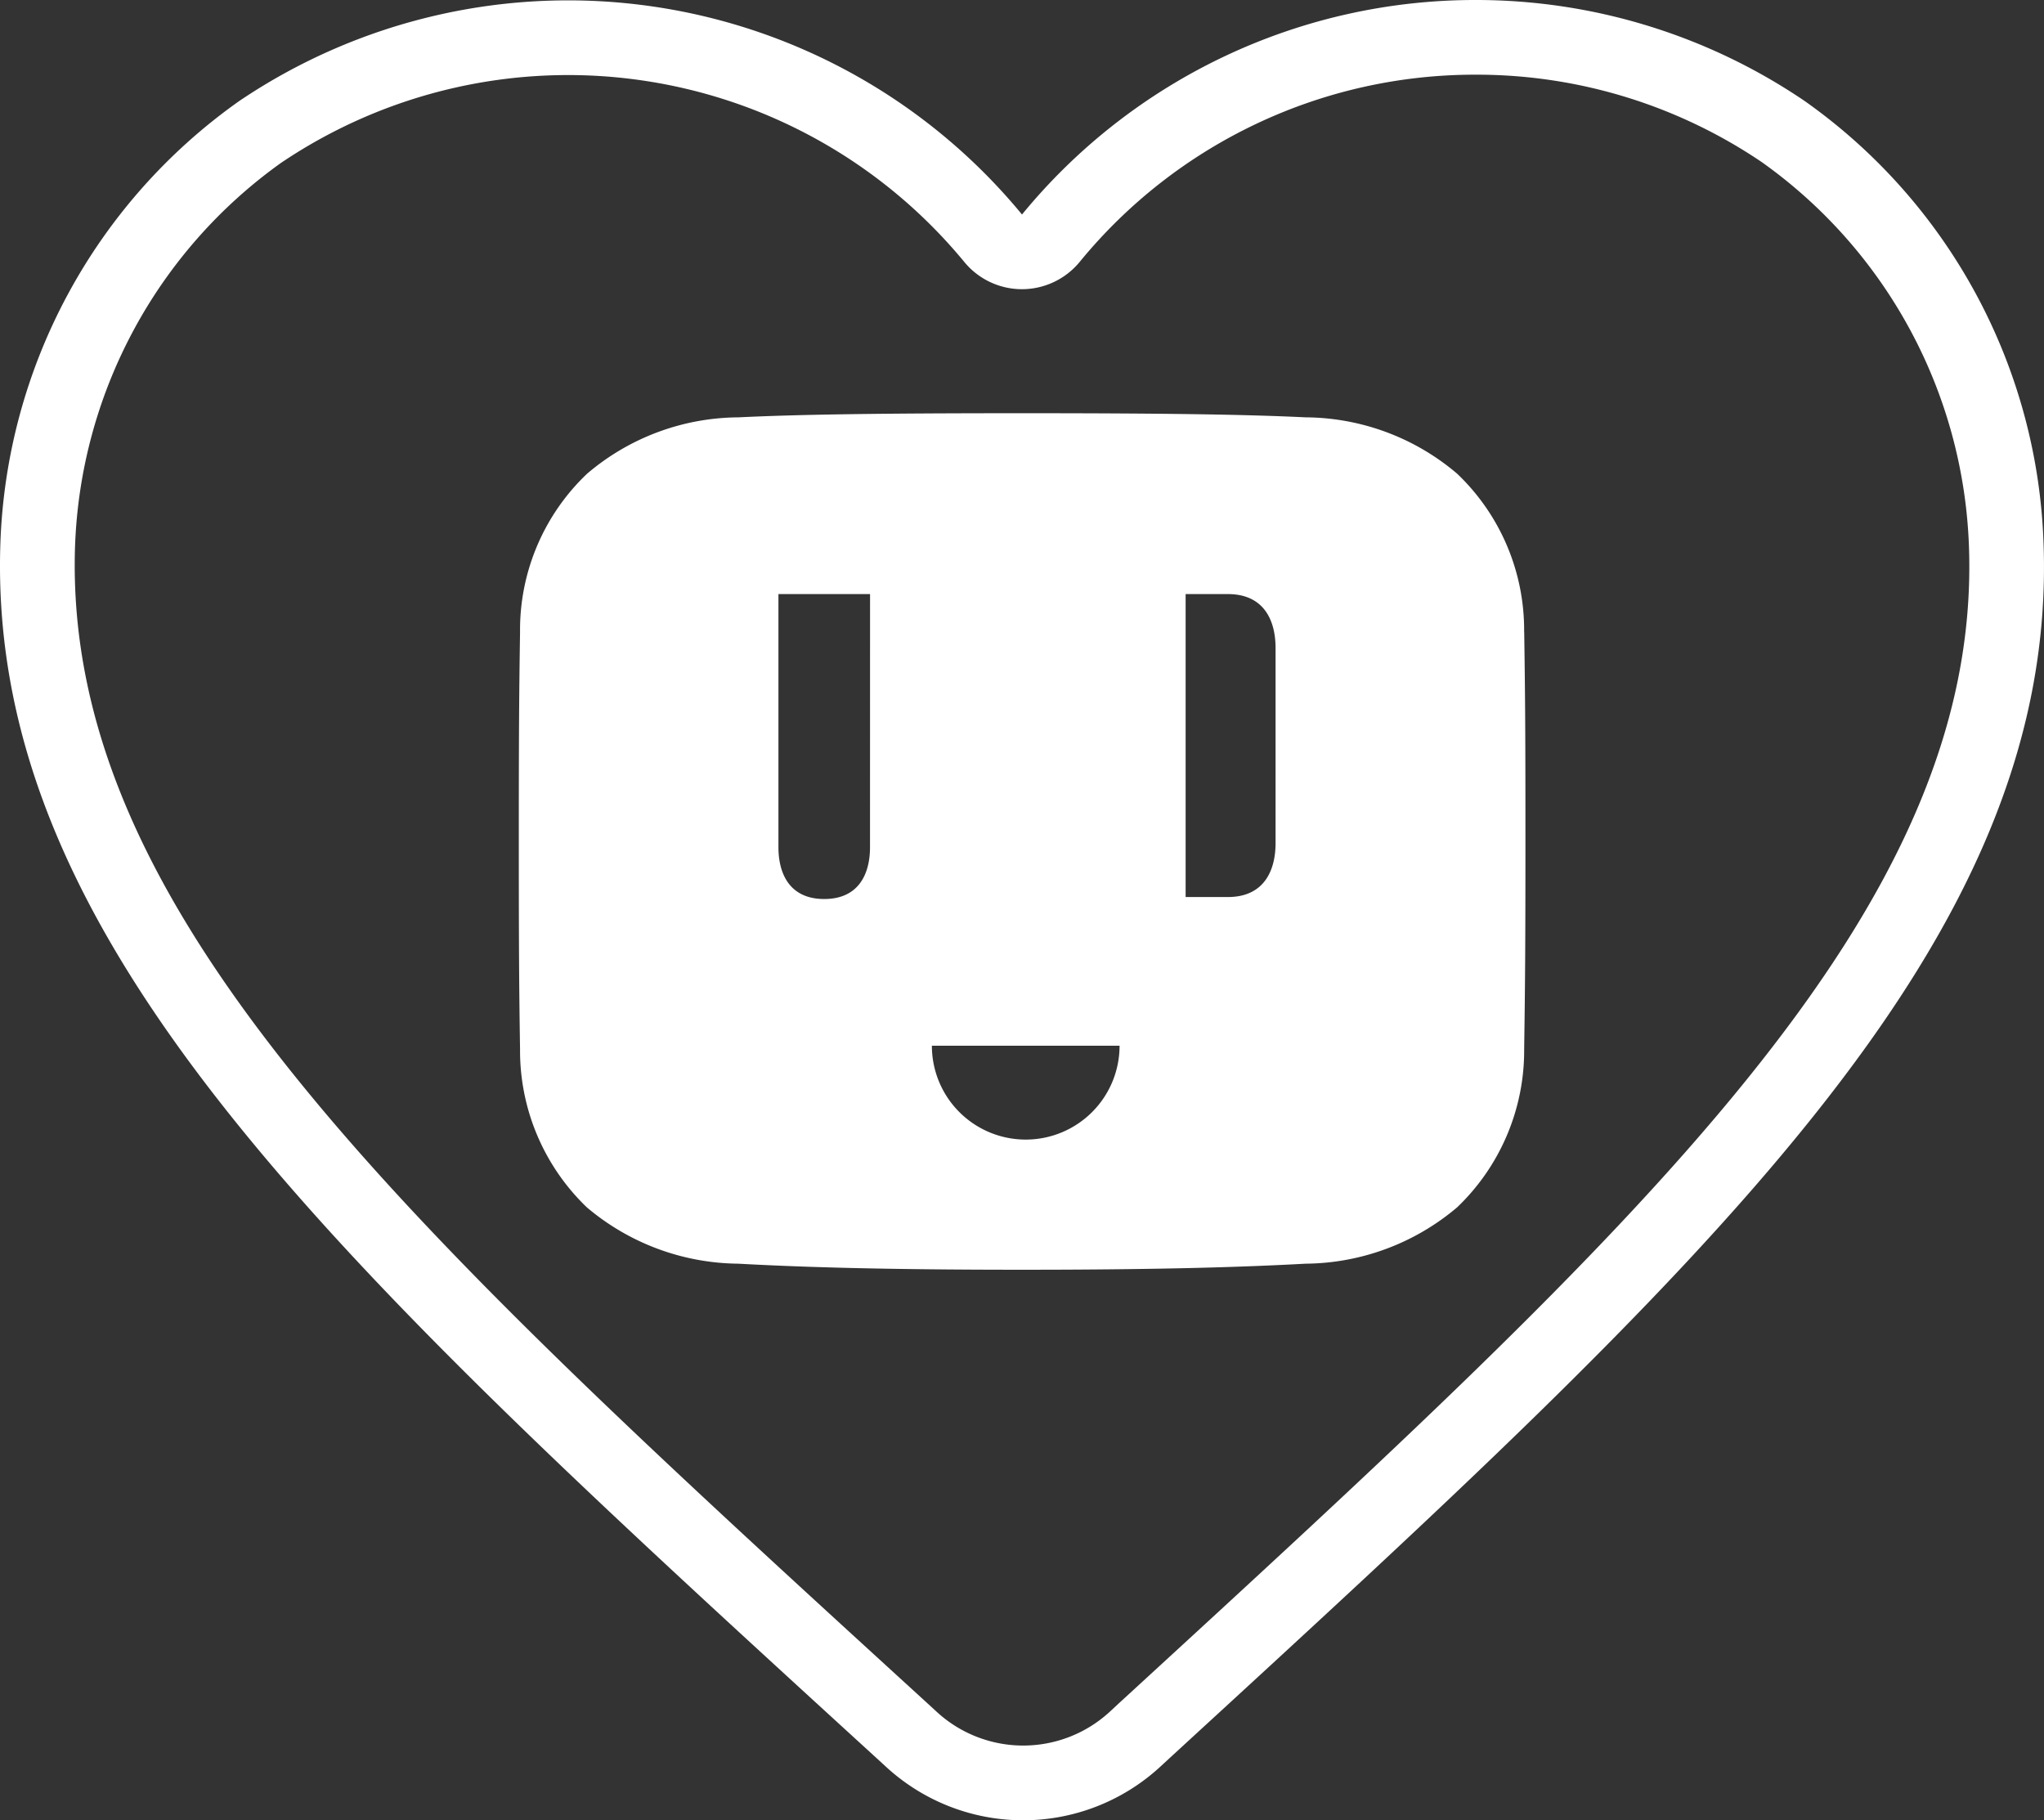 <svg id="Component_10_2" data-name="Component 10 – 2" xmlns="http://www.w3.org/2000/svg" xmlns:xlink="http://www.w3.org/1999/xlink" width="56" height="49.869" viewBox="0 0 56 49.869">
  <rect x="0" y="0" width="56" height="49.869" fill="#333333" stroke="none"/>
  <defs>
    <clipPath id="clip-path">
      <rect id="Rectangle_1061" data-name="Rectangle 1061" width="56" height="49.869" fill="none"/>
    </clipPath>
  </defs>
  <g id="Group_10919" data-name="Group 10919" clip-path="url(#clip-path)">
    <path id="Path_15480" data-name="Path 15480" d="M40.436,2.046a13.934,13.934,0,0,1,7.827,2.392,13.5,13.5,0,0,1,5.681,10.534c.357,9.987-8.975,18.553-23.1,31.519l-.176.161-.269.25a3.5,3.5,0,0,1-4.764-.03l-.31-.284C11.111,33.6,1.721,25.016,2.056,14.967A13.49,13.49,0,0,1,7.7,4.462,14.063,14.063,0,0,1,26.421,7.179,2.044,2.044,0,0,0,28,7.923h0a2.049,2.049,0,0,0,1.58-.747,13.992,13.992,0,0,1,10.855-5.13m0-2.046A16.057,16.057,0,0,0,28,5.877,16.107,16.107,0,0,0,6.557,2.766,15.485,15.485,0,0,0,.01,14.9C-.355,25.876,9.247,34.666,23.942,48.1l.308.282a5.545,5.545,0,0,0,7.529.029l.276-.255C46.751,34.666,56.381,25.871,55.988,14.9A15.473,15.473,0,0,0,49.441,2.766,16.024,16.024,0,0,0,40.436,0" transform="translate(0 0)" fill="#fff"/>
    <path id="Path_15481" data-name="Path 15481" d="M37.964,14.293a5.915,5.915,0,0,0-1.835-4.336,6.464,6.464,0,0,0-4.147-1.544h0C30.333,8.333,28.1,8.3,24.211,8.3s-6.131.033-7.775.113a6.447,6.447,0,0,0-4.145,1.545A5.9,5.9,0,0,0,10.455,14.3c-.027,1.764-.034,2.864-.034,5.711s.007,3.973.034,5.711a5.948,5.948,0,0,0,1.828,4.333A6.512,6.512,0,0,0,16.431,31.6c1.648.09,3.89.166,7.775.166s6.123-.076,7.775-.166a6.5,6.5,0,0,0,4.149-1.545,5.942,5.942,0,0,0,1.835-4.34C37.991,23.978,38,22.861,38,20s-.007-3.947-.034-5.711m-17.923,5.9c0,.742-.316,1.42-1.255,1.42s-1.254-.682-1.254-1.42V13.255h2.51ZM24.309,28.2a2.571,2.571,0,0,1-2.571-2.571H26.88A2.571,2.571,0,0,1,24.309,28.2m6.845-8.124c0,.772-.329,1.479-1.307,1.479H28.69v-8.3h1.157c.978,0,1.307.705,1.307,1.479Z" transform="translate(3.793 3.021)" fill="#fff"/>
  </g>
</svg>